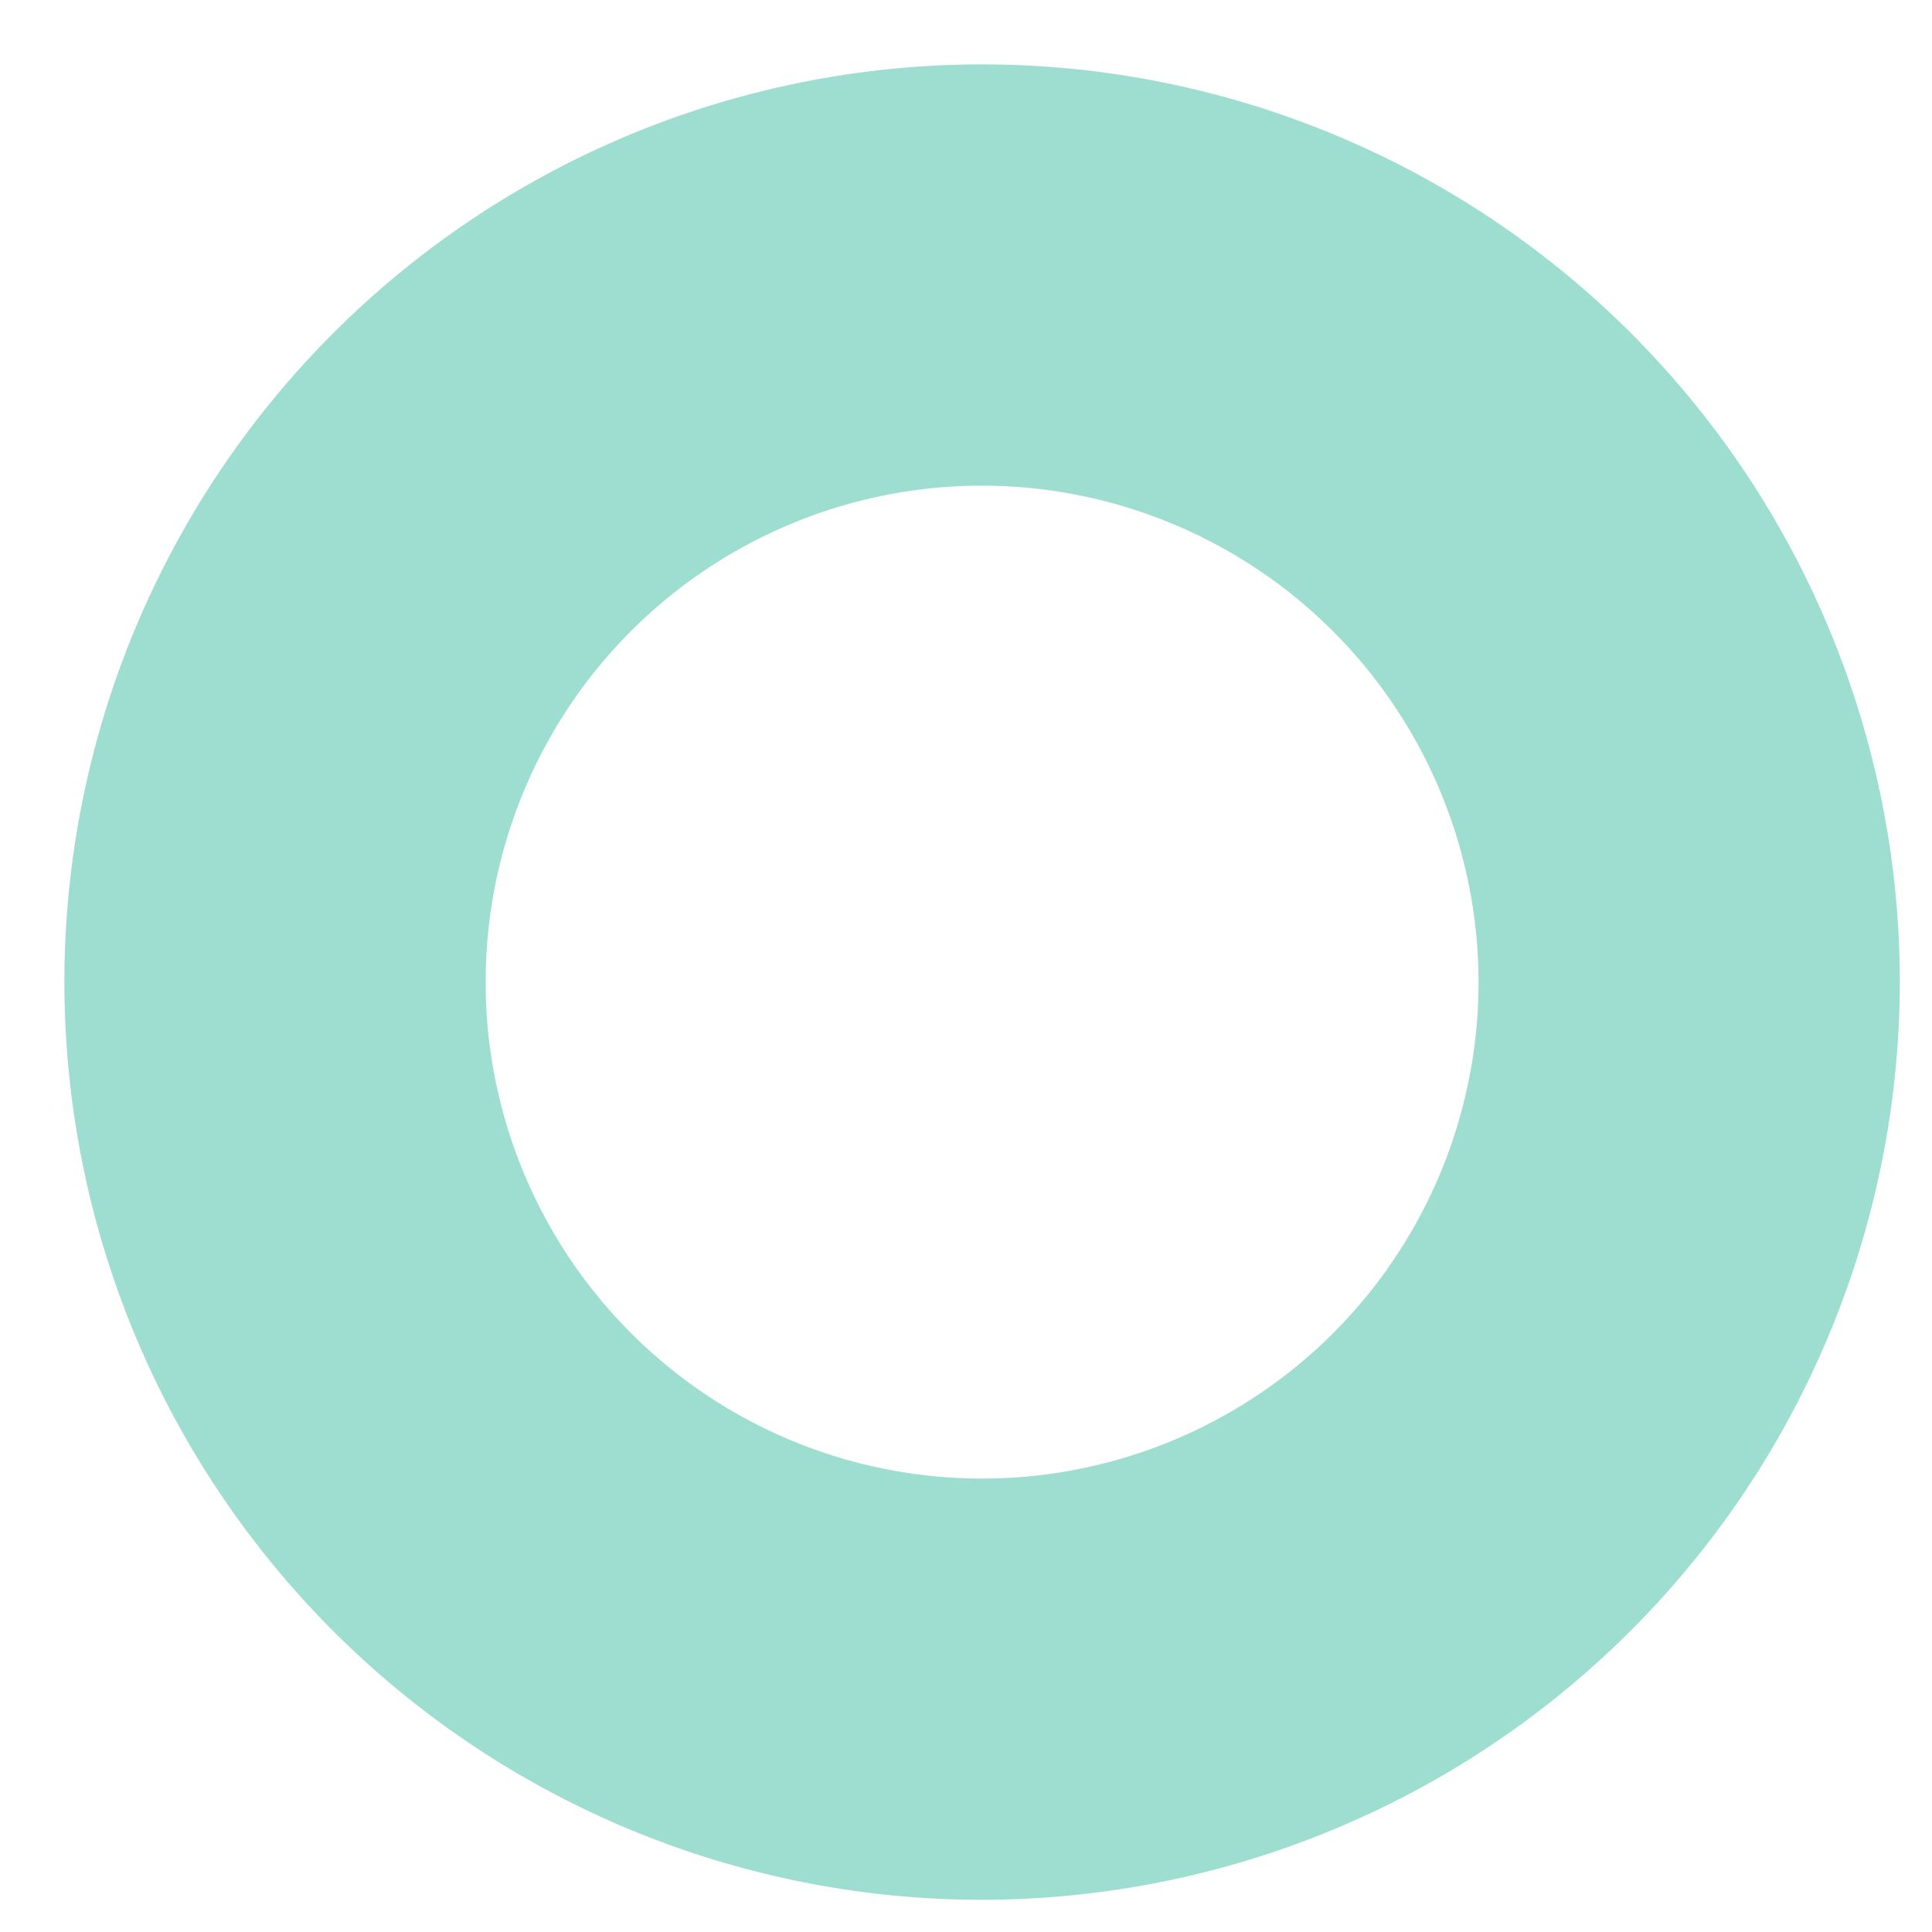 <svg xmlns="http://www.w3.org/2000/svg" xmlns:xlink="http://www.w3.org/1999/xlink" width="60" height="60" viewBox="0 0 60 60"><defs><clipPath id="clip-icon_1"><rect width="60" height="60"></rect></clipPath></defs><g id="icon_1" clip-path="url(#clip-icon_1)"><path id="Path_8617" data-name="Path 8617" d="M28.5,57A28.5,28.5,0,1,1,57,28.5,28.532,28.532,0,0,1,28.5,57m0-43.918A15.418,15.418,0,1,0,43.918,28.5,15.436,15.436,0,0,0,28.5,13.082" transform="translate(2 2)" fill="#9dded1"></path></g></svg>